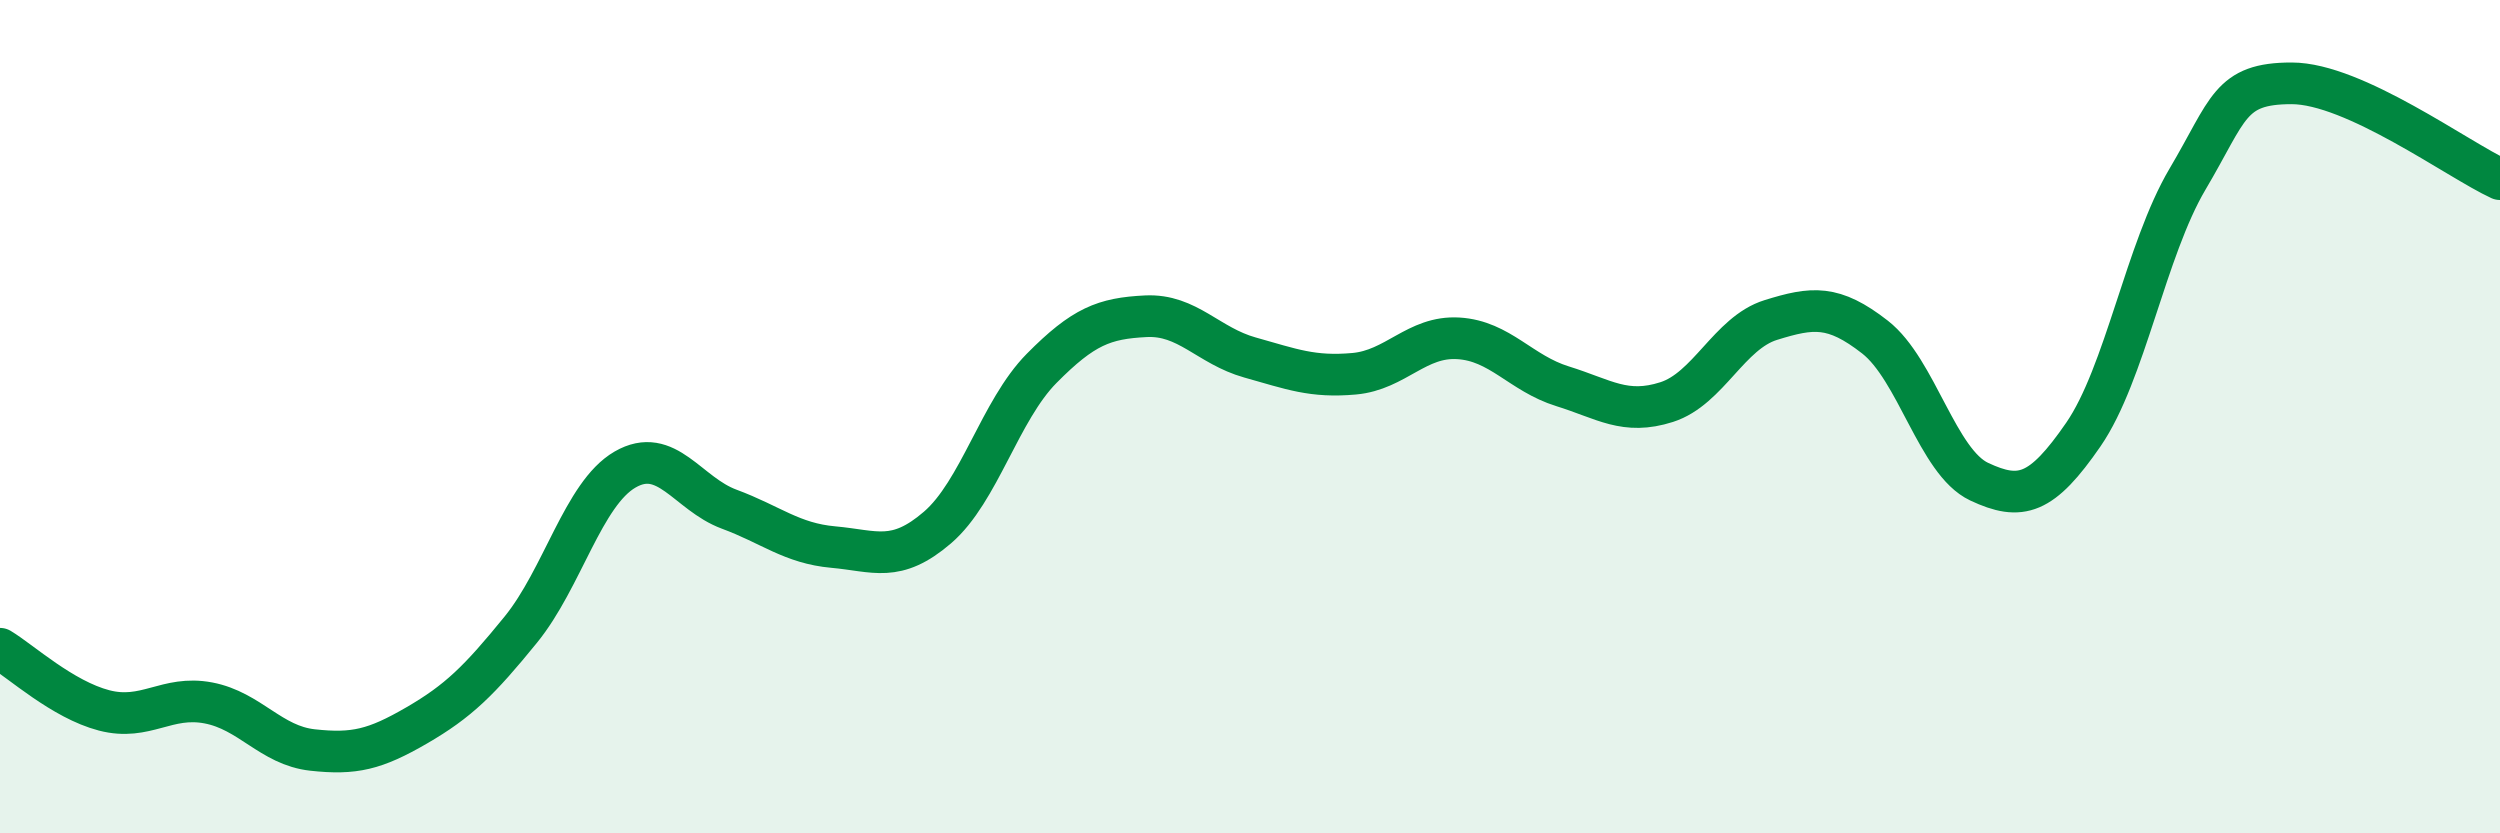 
    <svg width="60" height="20" viewBox="0 0 60 20" xmlns="http://www.w3.org/2000/svg">
      <path
        d="M 0,15.57 C 0.5,15.87 1.5,16.79 2.5,17.05 C 3.5,17.31 4,16.68 5,16.87 C 6,17.06 6.5,17.89 7.5,18 C 8.5,18.11 9,17.99 10,17.41 C 11,16.83 11.5,16.34 12.5,15.11 C 13.5,13.88 14,11.85 15,11.27 C 16,10.69 16.5,11.85 17.5,12.22 C 18.5,12.59 19,13.04 20,13.13 C 21,13.22 21.5,13.52 22.5,12.66 C 23.5,11.8 24,9.85 25,8.84 C 26,7.83 26.5,7.64 27.5,7.59 C 28.5,7.54 29,8.3 30,8.58 C 31,8.86 31.5,9.06 32.5,8.97 C 33.5,8.88 34,8.06 35,8.12 C 36,8.18 36.5,8.96 37.5,9.27 C 38.5,9.58 39,9.97 40,9.65 C 41,9.33 41.5,7.99 42.5,7.68 C 43.5,7.37 44,7.31 45,8.09 C 46,8.87 46.5,11.09 47.5,11.56 C 48.5,12.03 49,11.88 50,10.43 C 51,8.98 51.5,5.99 52.5,4.3 C 53.5,2.61 53.5,2 55,2 C 56.5,2 59,3.84 60,4.3L60 20L0 20Z"
        fill="#008740"
        opacity="0.1"
        stroke-linecap="round"
        stroke-linejoin="round"
      />
      <path
        d="M 0,15.57 C 0.5,15.87 1.5,16.79 2.5,17.05 C 3.5,17.31 4,16.68 5,16.87 C 6,17.06 6.5,17.89 7.5,18 C 8.5,18.11 9,17.99 10,17.41 C 11,16.83 11.5,16.34 12.5,15.11 C 13.5,13.88 14,11.85 15,11.27 C 16,10.69 16.5,11.85 17.5,12.22 C 18.5,12.59 19,13.04 20,13.13 C 21,13.22 21.5,13.52 22.5,12.66 C 23.5,11.8 24,9.85 25,8.84 C 26,7.83 26.5,7.64 27.5,7.59 C 28.5,7.54 29,8.3 30,8.58 C 31,8.86 31.5,9.06 32.5,8.97 C 33.5,8.88 34,8.06 35,8.12 C 36,8.18 36.5,8.96 37.5,9.27 C 38.5,9.58 39,9.97 40,9.65 C 41,9.33 41.5,7.99 42.5,7.68 C 43.5,7.37 44,7.31 45,8.09 C 46,8.87 46.5,11.09 47.5,11.56 C 48.5,12.03 49,11.88 50,10.43 C 51,8.98 51.5,5.99 52.5,4.3 C 53.5,2.61 53.5,2 55,2 C 56.5,2 59,3.84 60,4.3"
        stroke="#008740"
        stroke-width="1"
        fill="none"
        stroke-linecap="round"
        stroke-linejoin="round"
      />
    </svg>
  